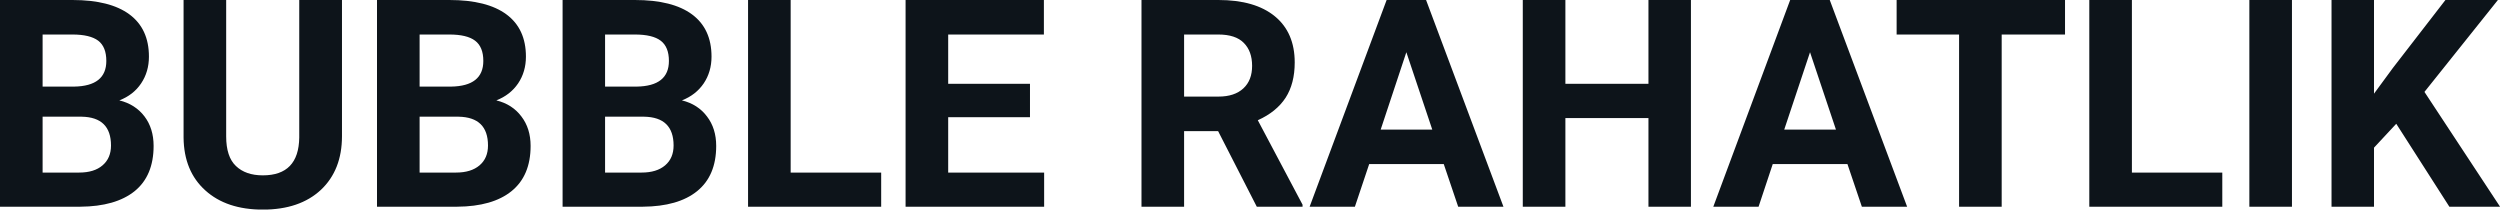 <svg fill="#0d141a" viewBox="0 0 197.746 16.576" height="100%" width="100%" xmlns="http://www.w3.org/2000/svg"><path preserveAspectRatio="none" d="M6.36 16.35L0 16.35L0 0L5.73 0Q8.70 0 10.24 1.14Q11.78 2.28 11.78 4.48L11.78 4.48Q11.78 5.68 11.16 6.60Q10.55 7.51 9.44 7.94L9.44 7.94Q10.70 8.25 11.43 9.21Q12.15 10.16 12.15 11.54L12.15 11.54Q12.15 13.90 10.65 15.12Q9.14 16.33 6.36 16.35L6.36 16.35ZM6.46 9.23L3.37 9.23L3.37 13.65L6.26 13.65Q7.45 13.65 8.11 13.08Q8.78 12.51 8.78 11.51L8.78 11.51Q8.78 9.27 6.46 9.23L6.46 9.23ZM3.37 2.73L3.37 6.85L5.86 6.85Q8.41 6.81 8.41 4.82L8.41 4.82Q8.41 3.71 7.77 3.22Q7.12 2.73 5.73 2.73L5.73 2.73L3.37 2.73ZM23.67 0L27.05 0L27.05 10.77Q27.05 13.45 25.38 15.02Q23.70 16.58 20.79 16.58L20.79 16.58Q17.92 16.58 16.24 15.06Q14.55 13.54 14.52 10.89L14.52 10.89L14.52 0L17.89 0L17.89 10.79Q17.89 12.40 18.66 13.13Q19.43 13.87 20.79 13.87L20.79 13.87Q23.63 13.87 23.67 10.88L23.67 10.88L23.67 0ZM36.17 16.35L29.82 16.35L29.82 0L35.54 0Q38.52 0 40.06 1.14Q41.60 2.28 41.60 4.48L41.60 4.48Q41.60 5.68 40.98 6.60Q40.36 7.51 39.26 7.94L39.26 7.94Q40.52 8.25 41.24 9.21Q41.97 10.16 41.97 11.54L41.97 11.54Q41.97 13.90 40.46 15.12Q38.96 16.33 36.17 16.35L36.17 16.35ZM36.27 9.23L33.19 9.23L33.19 13.65L36.07 13.65Q37.26 13.65 37.93 13.08Q38.60 12.51 38.60 11.51L38.60 11.51Q38.60 9.27 36.27 9.23L36.27 9.23ZM33.19 2.73L33.19 6.85L35.68 6.85Q38.23 6.81 38.23 4.82L38.23 4.82Q38.23 3.71 37.58 3.22Q36.94 2.73 35.54 2.73L35.54 2.73L33.19 2.73ZM50.85 16.35L44.50 16.35L44.50 0L50.22 0Q53.20 0 54.74 1.14Q56.28 2.28 56.28 4.48L56.28 4.48Q56.28 5.68 55.66 6.60Q55.04 7.51 53.94 7.94L53.94 7.94Q55.20 8.25 55.92 9.21Q56.65 10.16 56.65 11.54L56.65 11.54Q56.65 13.90 55.14 15.12Q53.64 16.33 50.85 16.35L50.85 16.35ZM50.95 9.23L47.86 9.23L47.86 13.65L50.75 13.65Q51.94 13.65 52.61 13.08Q53.28 12.51 53.28 11.51L53.28 11.51Q53.28 9.27 50.95 9.23L50.95 9.23ZM47.86 2.73L47.86 6.85L50.36 6.85Q52.91 6.81 52.91 4.82L52.91 4.82Q52.91 3.71 52.26 3.22Q51.62 2.73 50.22 2.73L50.22 2.73L47.86 2.73ZM62.54 0L62.54 13.65L69.70 13.65L69.70 16.35L59.17 16.35L59.17 0L62.54 0ZM81.47 6.63L81.47 9.27L75.00 9.27L75.00 13.65L82.59 13.65L82.59 16.35L71.63 16.35L71.63 0L82.57 0L82.57 2.73L75.00 2.73L75.00 6.63L81.47 6.63ZM99.41 16.35L96.35 10.37L93.66 10.37L93.66 16.35L90.29 16.35L90.29 0L96.37 0Q99.27 0 100.84 1.29Q102.41 2.58 102.41 4.94L102.41 4.94Q102.41 6.61 101.69 7.73Q100.96 8.85 99.49 9.51L99.49 9.51L103.03 16.19L103.03 16.35L99.41 16.35ZM93.66 2.73L93.66 7.64L96.38 7.64Q97.65 7.64 98.35 6.99Q99.04 6.35 99.04 5.21L99.04 5.21Q99.04 4.05 98.38 3.39Q97.73 2.73 96.37 2.73L96.37 2.73L93.66 2.73ZM115.34 16.35L114.20 12.98L108.30 12.98L107.17 16.35L103.59 16.35L109.68 0L112.80 0L118.92 16.35L115.34 16.35ZM111.24 4.13L109.21 10.25L113.29 10.25L111.24 4.13ZM133.75 0L133.75 16.35L130.39 16.35L130.39 9.34L123.82 9.34L123.82 16.35L120.45 16.35L120.45 0L123.82 0L123.82 6.63L130.39 6.63L130.39 0L133.75 0ZM147.27 16.35L146.13 12.98L140.22 12.98L139.10 16.35L135.52 16.35L141.60 0L144.73 0L150.85 16.35L147.27 16.35ZM143.17 4.13L141.13 10.25L145.22 10.25L143.17 4.13ZM163.34 0L163.34 2.73L158.33 2.73L158.33 16.35L154.96 16.35L154.96 2.73L150.02 2.73L150.02 0L163.34 0ZM168.63 0L168.63 13.65L175.78 13.65L175.78 16.35L165.26 16.35L165.26 0L168.63 0ZM181.29 0L181.29 16.35L177.92 16.35L177.92 0L181.29 0ZM193.74 16.35L189.54 9.79L187.78 11.68L187.78 16.35L184.42 16.35L184.42 0L187.78 0L187.78 7.41L189.27 5.38L193.43 0L197.58 0L191.77 7.27L197.75 16.35L193.74 16.35Z"></path></svg>